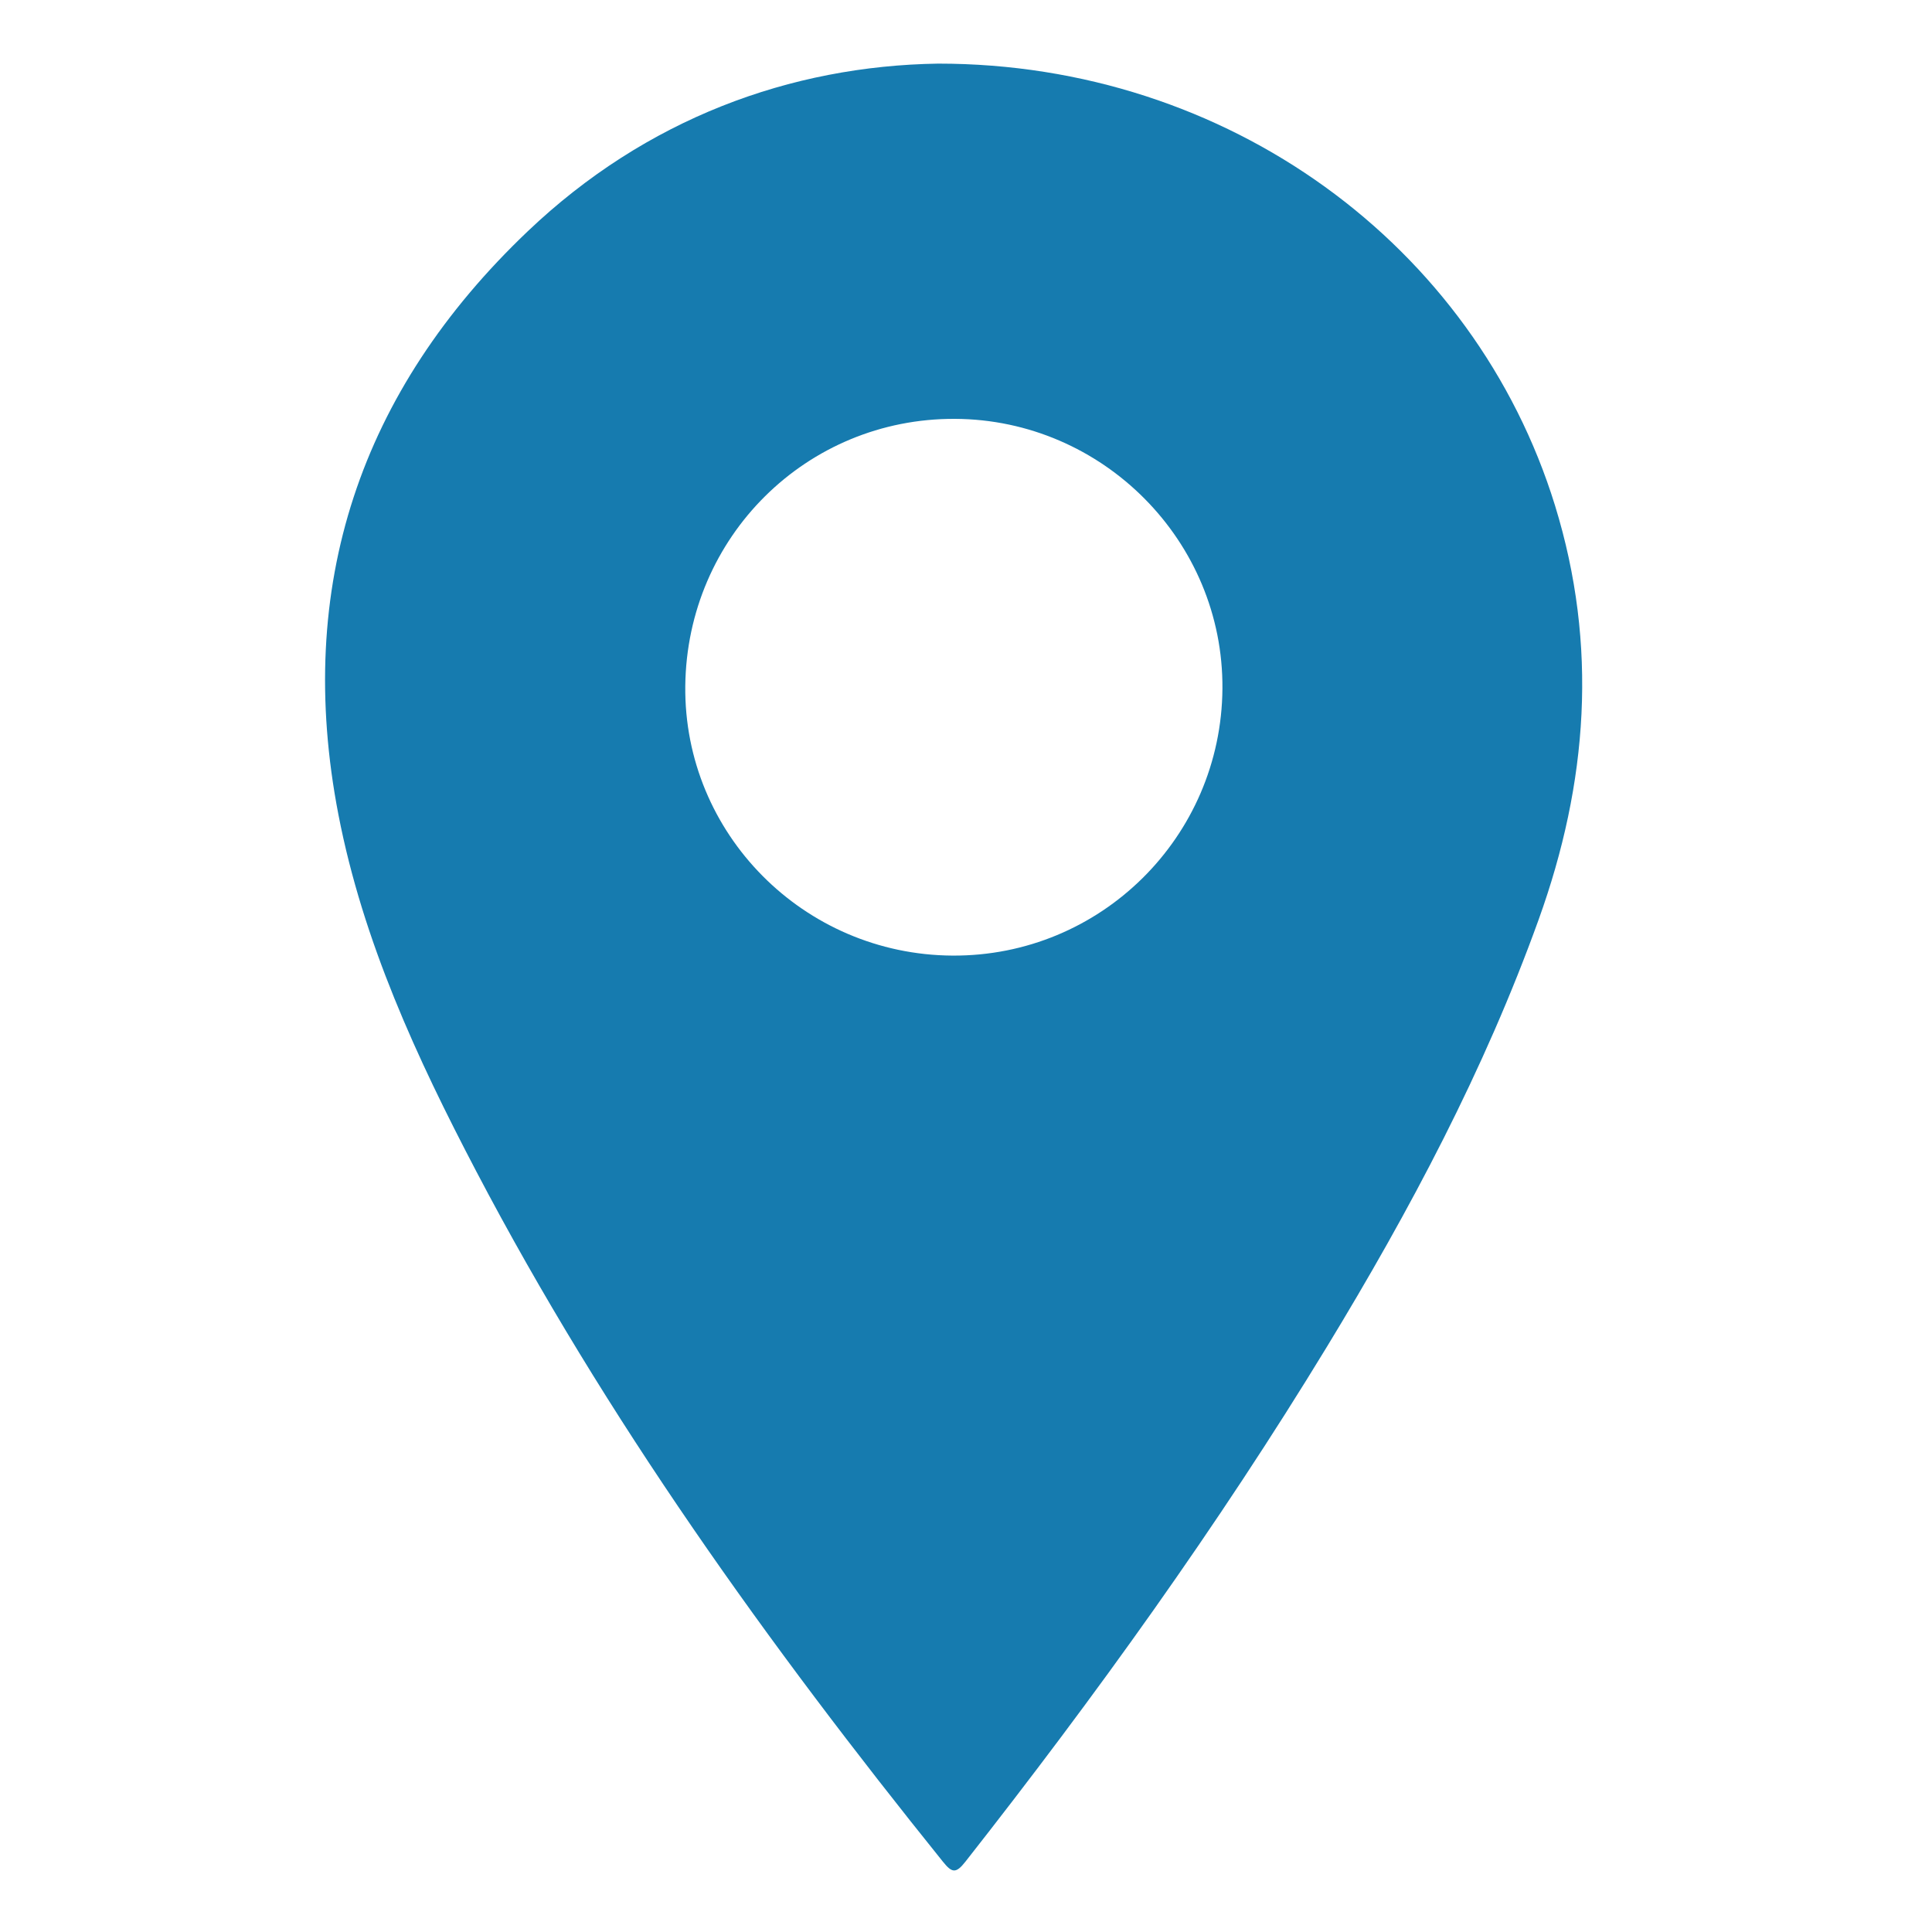 <?xml version="1.0" encoding="utf-8"?>
<!-- Generator: Adobe Illustrator 16.0.2, SVG Export Plug-In . SVG Version: 6.00 Build 0)  -->
<!DOCTYPE svg PUBLIC "-//W3C//DTD SVG 1.1//EN" "http://www.w3.org/Graphics/SVG/1.1/DTD/svg11.dtd">
<svg version="1.1" id="Layer_1" xmlns="http://www.w3.org/2000/svg" xmlns:xlink="http://www.w3.org/1999/xlink" x="0px" y="0px"
	 width="70px" height="70px" viewBox="0 0 70 70" enable-background="new 0 0 70 70" xml:space="preserve">
<g>
	<path display="none" fill="#167BAF" d="M35.154,70.157c-11.485,0-22.971-0.003-34.456,0.011c-0.435,0.001-0.577-0.043-0.577-0.542
		C0.139,46.633,0.138,23.64,0.126,0.647c0-0.431,0.103-0.521,0.525-0.521c22.993,0.012,45.986,0.011,68.978,0.002
		c0.391,0,0.542,0.041,0.542,0.505c-0.017,23.015-0.017,46.031,0.001,69.047c0.001,0.506-0.197,0.482-0.563,0.482
		C58.124,70.156,46.639,70.157,35.154,70.157z M33.99,2.305c-5.348,0.083-10.58,1.992-14.87,6.076
		c-6.071,5.78-8.459,12.854-6.858,21.137c0.888,4.592,2.839,8.813,4.995,12.923c4.7,8.965,10.576,17.144,16.907,25.012
		c0.332,0.412,0.474,0.436,0.817-0.004c4.701-5.982,9.138-12.15,13.095-18.652c3.004-4.938,5.709-10.025,7.674-15.484
		c1.779-4.943,2.156-9.922,0.592-14.994C53.43,8.882,44.484,2.303,33.99,2.305z"/>
	<path fill="#167BAF" d="M33.99,2.305C44.486,2.303,53.43,8.882,56.342,18.319c1.564,5.071,1.188,10.051-0.592,14.994
		c-1.965,5.458-4.67,10.546-7.674,15.484c-3.957,6.502-8.395,12.67-13.095,18.652c-0.344,0.438-0.486,0.416-0.817,0.004
		c-6.331-7.868-12.207-16.047-16.907-25.012c-2.155-4.11-4.107-8.333-4.995-12.923c-1.601-8.283,0.787-15.357,6.858-21.137
		C23.41,4.297,28.642,2.388,33.99,2.305z M34.506,34.623c5.367,0.034,9.745-4.293,9.785-9.672c0.04-5.341-4.328-9.748-9.688-9.775
		c-5.376-0.027-9.714,4.27-9.774,9.678C24.771,30.202,29.117,34.589,34.506,34.623z"/>
	<path display="none" fill="#167BAF" d="M34.506,34.623c-5.389-0.034-9.735-4.421-9.677-9.769c0.06-5.409,4.398-9.705,9.774-9.678
		c5.36,0.027,9.728,4.434,9.688,9.775C44.251,30.33,39.873,34.657,34.506,34.623z"/>
</g>
</svg>
